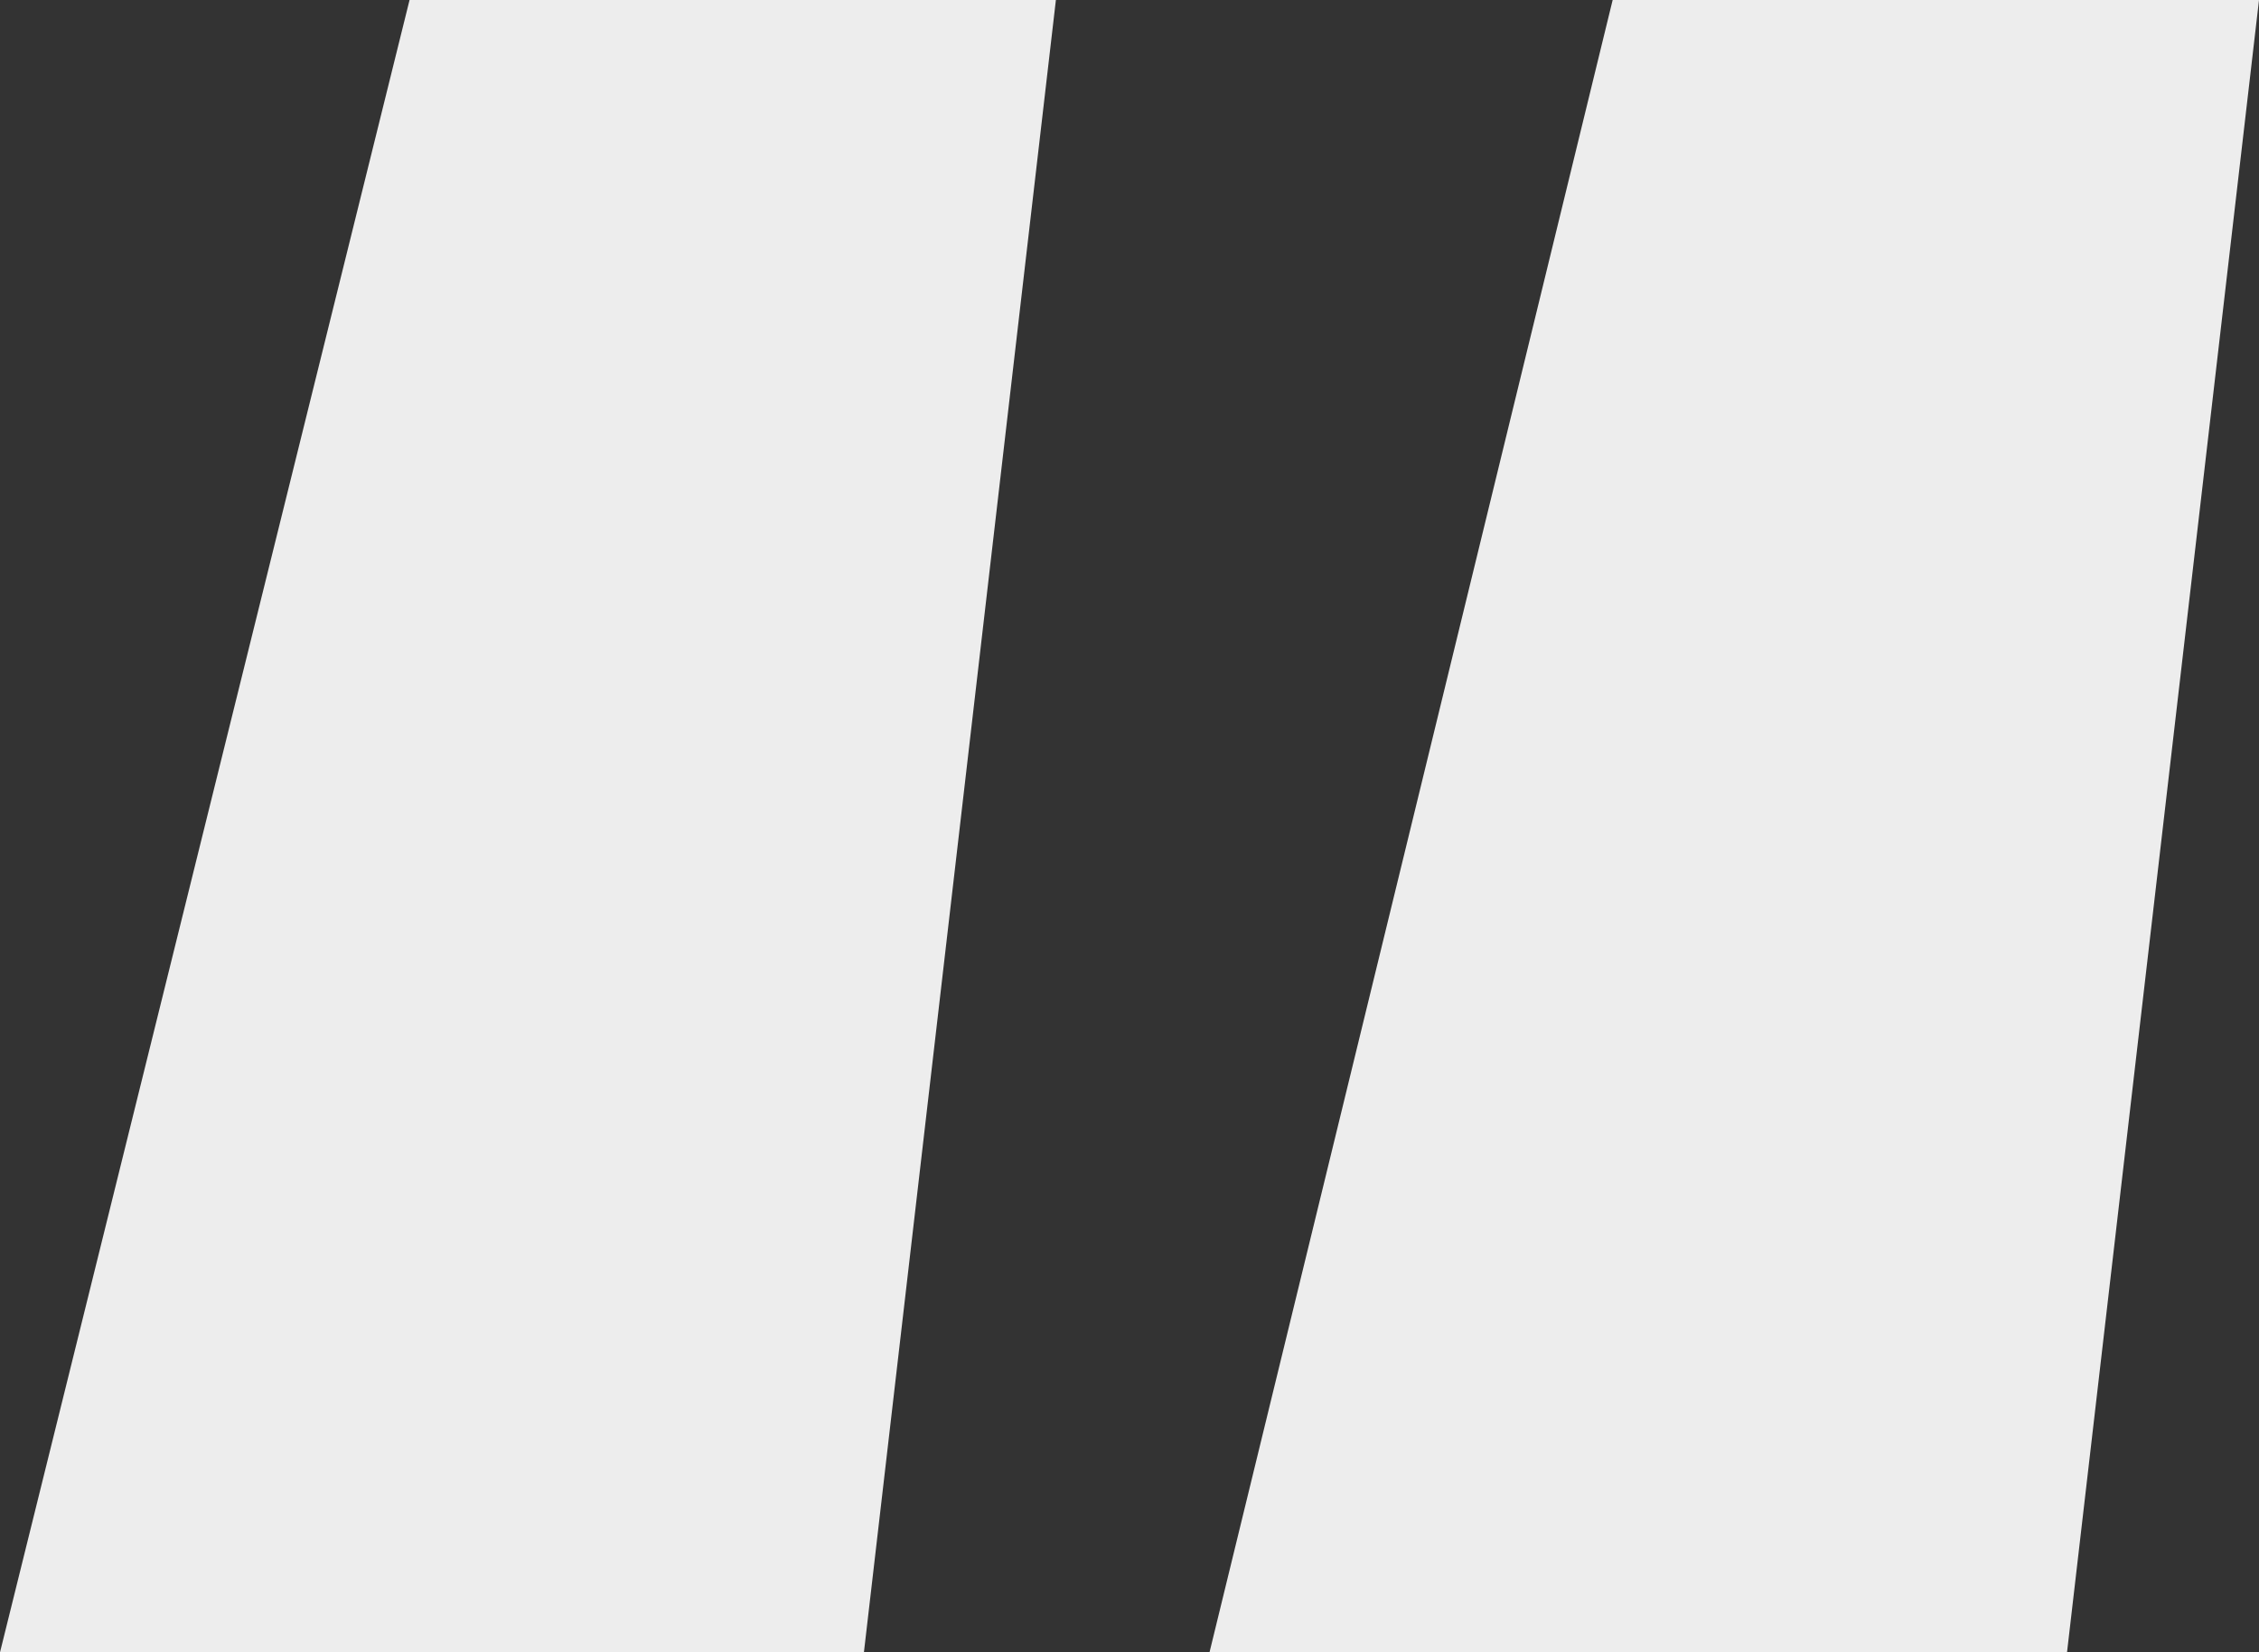 <svg width="67" height="49" viewBox="0 0 67 49" fill="none" xmlns="http://www.w3.org/2000/svg">
<rect x="0" y="0" width="67" height="49" fill="#333333" stroke="none"/>
<path d="M31.317 0H12.147L0 49H25.623L31.317 0ZM67 0H47.83L35.873 49H61.306L67 0Z" fill="#EDEDED"/>
</svg>
